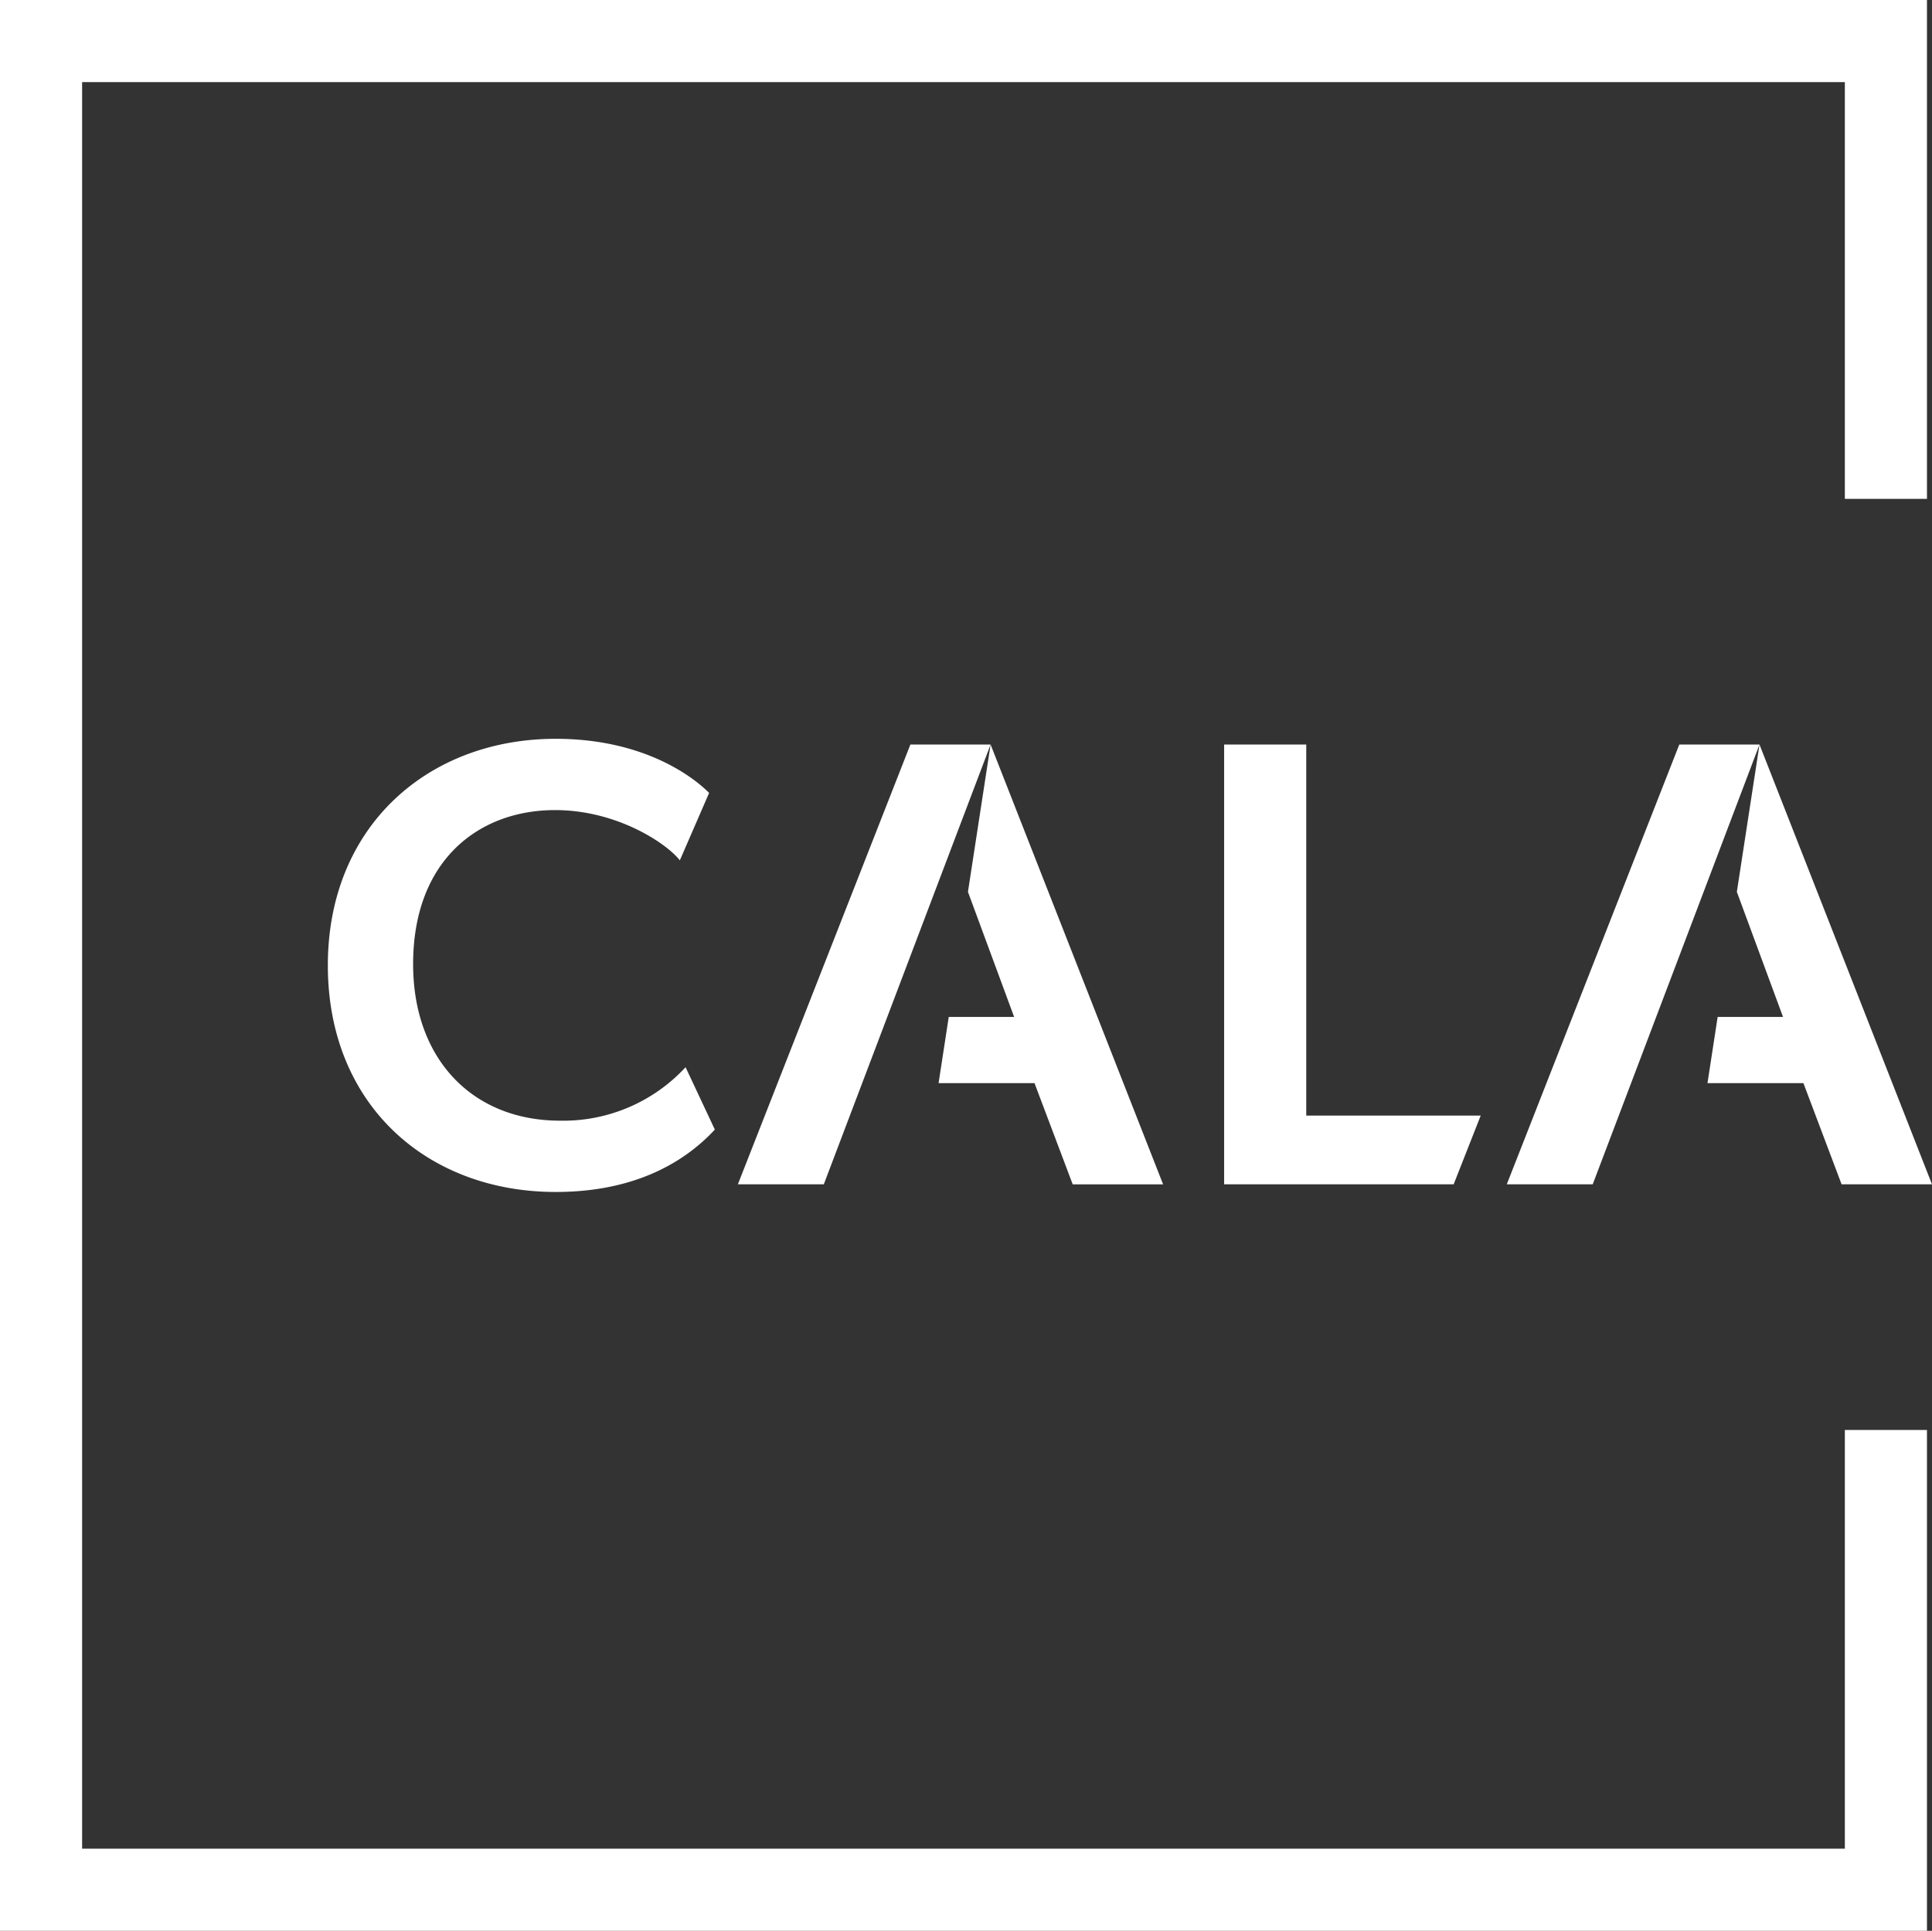 <?xml version="1.0" encoding="UTF-8" standalone="no"?>
<svg xmlns="http://www.w3.org/2000/svg" width="401.045" height="400.837" viewBox="0 0 401.045 400.837">
  <rect x="0" y="0" width="401.045" height="400.837" fill="#333333" stroke="none"/>
  <g id="cala-logo-white" data-name="Layer 2" transform="translate(-50 -50)">
    <g id="cala-logo-white-Group_2" data-name="Group 2">
      <path id="cala-logo-whitePath_6" data-name="Path 6" d="M165.217,218.178c12.95,0,23.257,7,25.9,10.437L197.2,214.61c-3.7-3.7-14.007-11.231-31.846-11.231-26.426,0-47.3,18.1-47.3,47.039s20.614,47.04,47.3,47.04c17.971,0,27.882-7.4,33.035-12.95l-6.078-12.949a34.568,34.568,0,0,1-26.032,11.1c-18.233,0-30.523-12.817-30.523-32.5C135.751,228.615,149.361,218.178,165.217,218.178Z" fill="#fff"/>
      <path id="cala-logo-whitePath_7" data-name="Path 7" d="M304.106,204.568v91.305h47.641l5.619-14.271H321.152V204.568Z" fill="#fff"/>
      <path id="cala-logo-whitePath_8" data-name="Path 8" d="M255.627,204.568H238.978l-35.809,91.3h17.838l26.519-69.939Z" fill="#fff"/>
      <path id="cala-logo-whitePath_9" data-name="Path 9" d="M272.672,295.873h18.764l-35.808-91.305-4.7,30.587,9.586,25.967H246.942l-2.111,13.741h19.913Z" fill="#fff"/>
      <path id="cala-logo-whitePath_10" data-name="Path 10" d="M404.44,274.862h19.914l7.927,21.01h18.764l-35.808-91.3h-16.65l-35.808,91.3h17.838l34.62-91.3-4.7,30.585,9.586,25.967H406.551Z" fill="#fff"/>
      <path id="cala-logo-whitePath_11" data-name="Path 11" d="M432.955,433.792H67.045V67.045h365.91v86.523H450V50H50V450.837H450V346.873H432.955Z" fill="#fff"/>
    </g>
  </g>
</svg>
